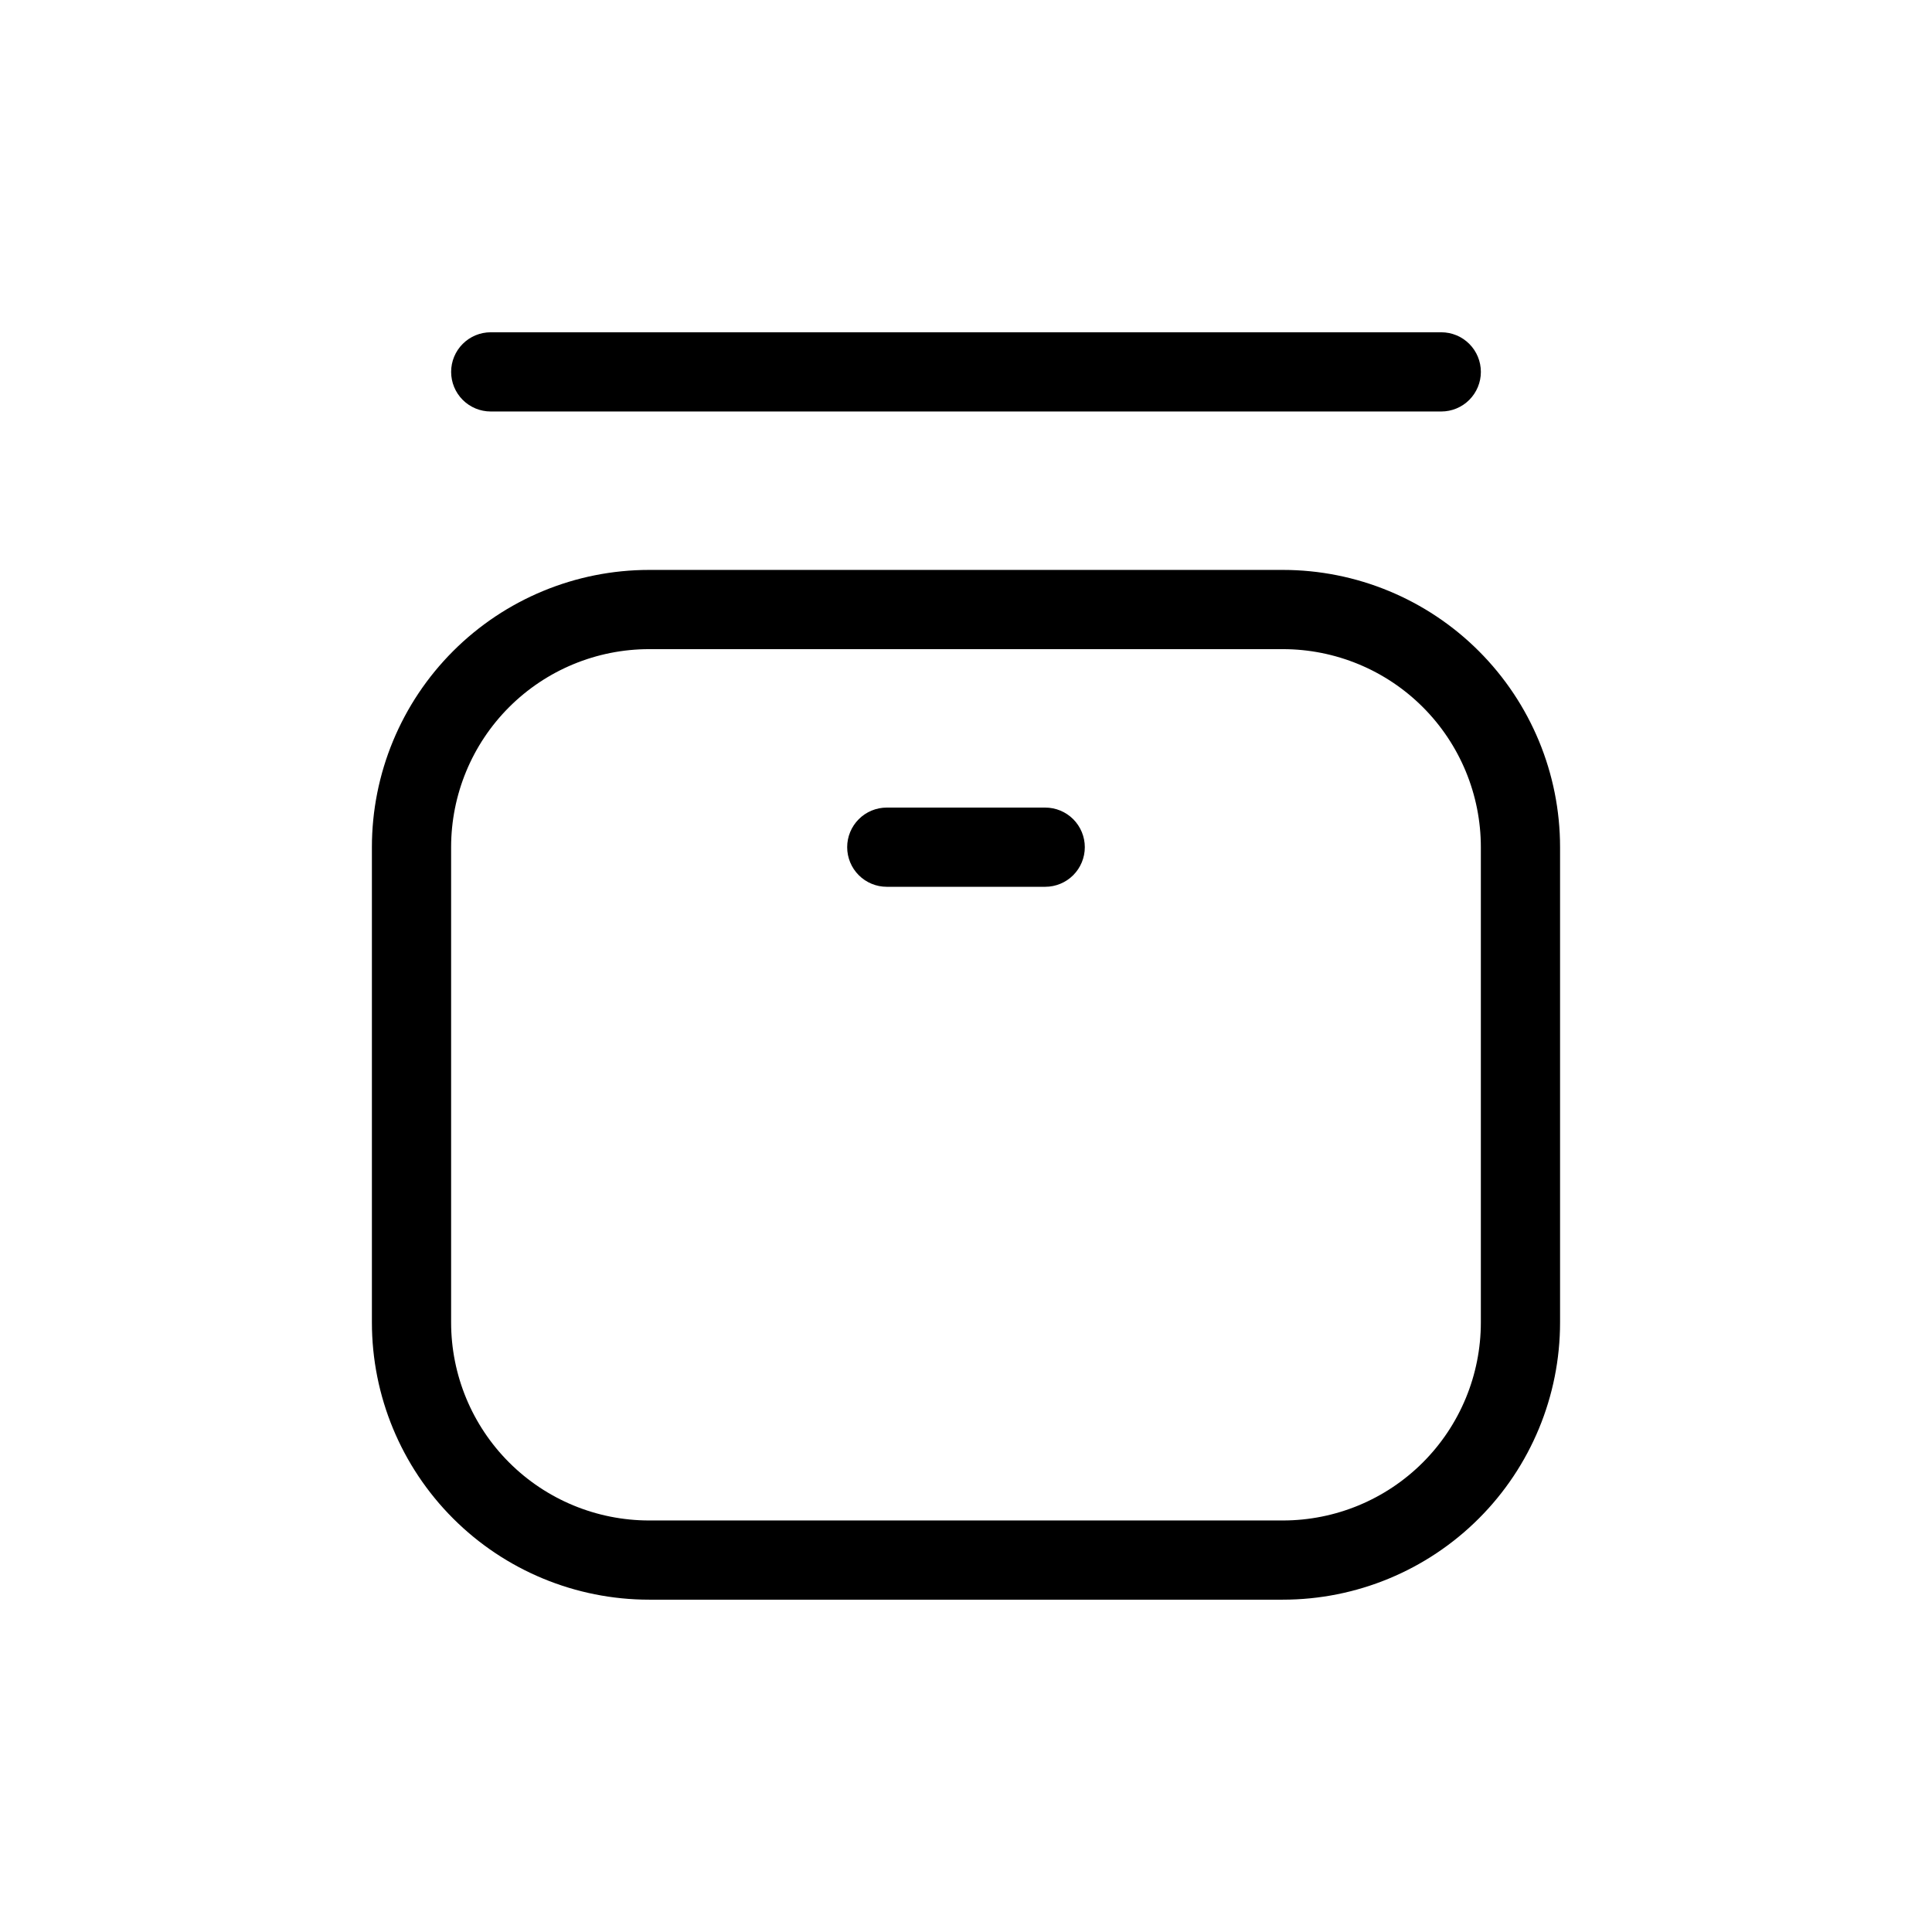 <?xml version="1.0" encoding="UTF-8"?>
<!-- Uploaded to: SVG Repo, www.svgrepo.com, Generator: SVG Repo Mixer Tools -->
<svg fill="#000000" width="800px" height="800px" version="1.1" viewBox="144 144 512 512" xmlns="http://www.w3.org/2000/svg">
 <g>
  <path d="m483.96 567.93h-167.93c-19.488 0-38.176-7.738-51.953-21.52-13.777-13.777-21.52-32.465-21.52-51.953v-125.95c0-19.488 7.742-38.176 21.52-51.953 13.777-13.781 32.465-21.52 51.953-21.52h167.93c19.488 0 38.176 7.738 51.953 21.52 13.781 13.777 21.52 32.465 21.52 51.953v125.95c0 19.488-7.738 38.176-21.52 51.953-13.777 13.781-32.465 21.52-51.953 21.52zm-167.93-251.9c-13.918 0-27.27 5.527-37.109 15.371-9.844 9.84-15.371 23.191-15.371 37.109v125.95c0 13.922 5.527 27.27 15.371 37.109 9.84 9.844 23.191 15.371 37.109 15.371h167.93c13.922 0 27.27-5.527 37.109-15.371 9.844-9.84 15.371-23.188 15.371-37.109v-125.95c0-13.918-5.527-27.27-15.371-37.109-9.84-9.844-23.188-15.371-37.109-15.371z"/>
  <path d="m525.95 253.05h-251.9c-2.785 0-5.453-1.105-7.422-3.074s-3.074-4.641-3.074-7.422c0-2.785 1.105-5.453 3.074-7.422s4.637-3.074 7.422-3.074h251.9c2.785 0 5.457 1.105 7.422 3.074 1.969 1.969 3.074 4.637 3.074 7.422 0 2.781-1.105 5.453-3.074 7.422-1.965 1.969-4.637 3.074-7.422 3.074z"/>
  <path d="m420.99 379.01h-41.984c-2.785 0-5.457-1.105-7.422-3.074-1.969-1.969-3.074-4.641-3.074-7.422 0-2.785 1.105-5.453 3.074-7.422 1.965-1.969 4.637-3.074 7.422-3.074h41.984c2.781 0 5.453 1.105 7.422 3.074 1.965 1.969 3.074 4.637 3.074 7.422 0 2.781-1.109 5.453-3.074 7.422-1.969 1.969-4.641 3.074-7.422 3.074z"/>
 </g>
</svg>